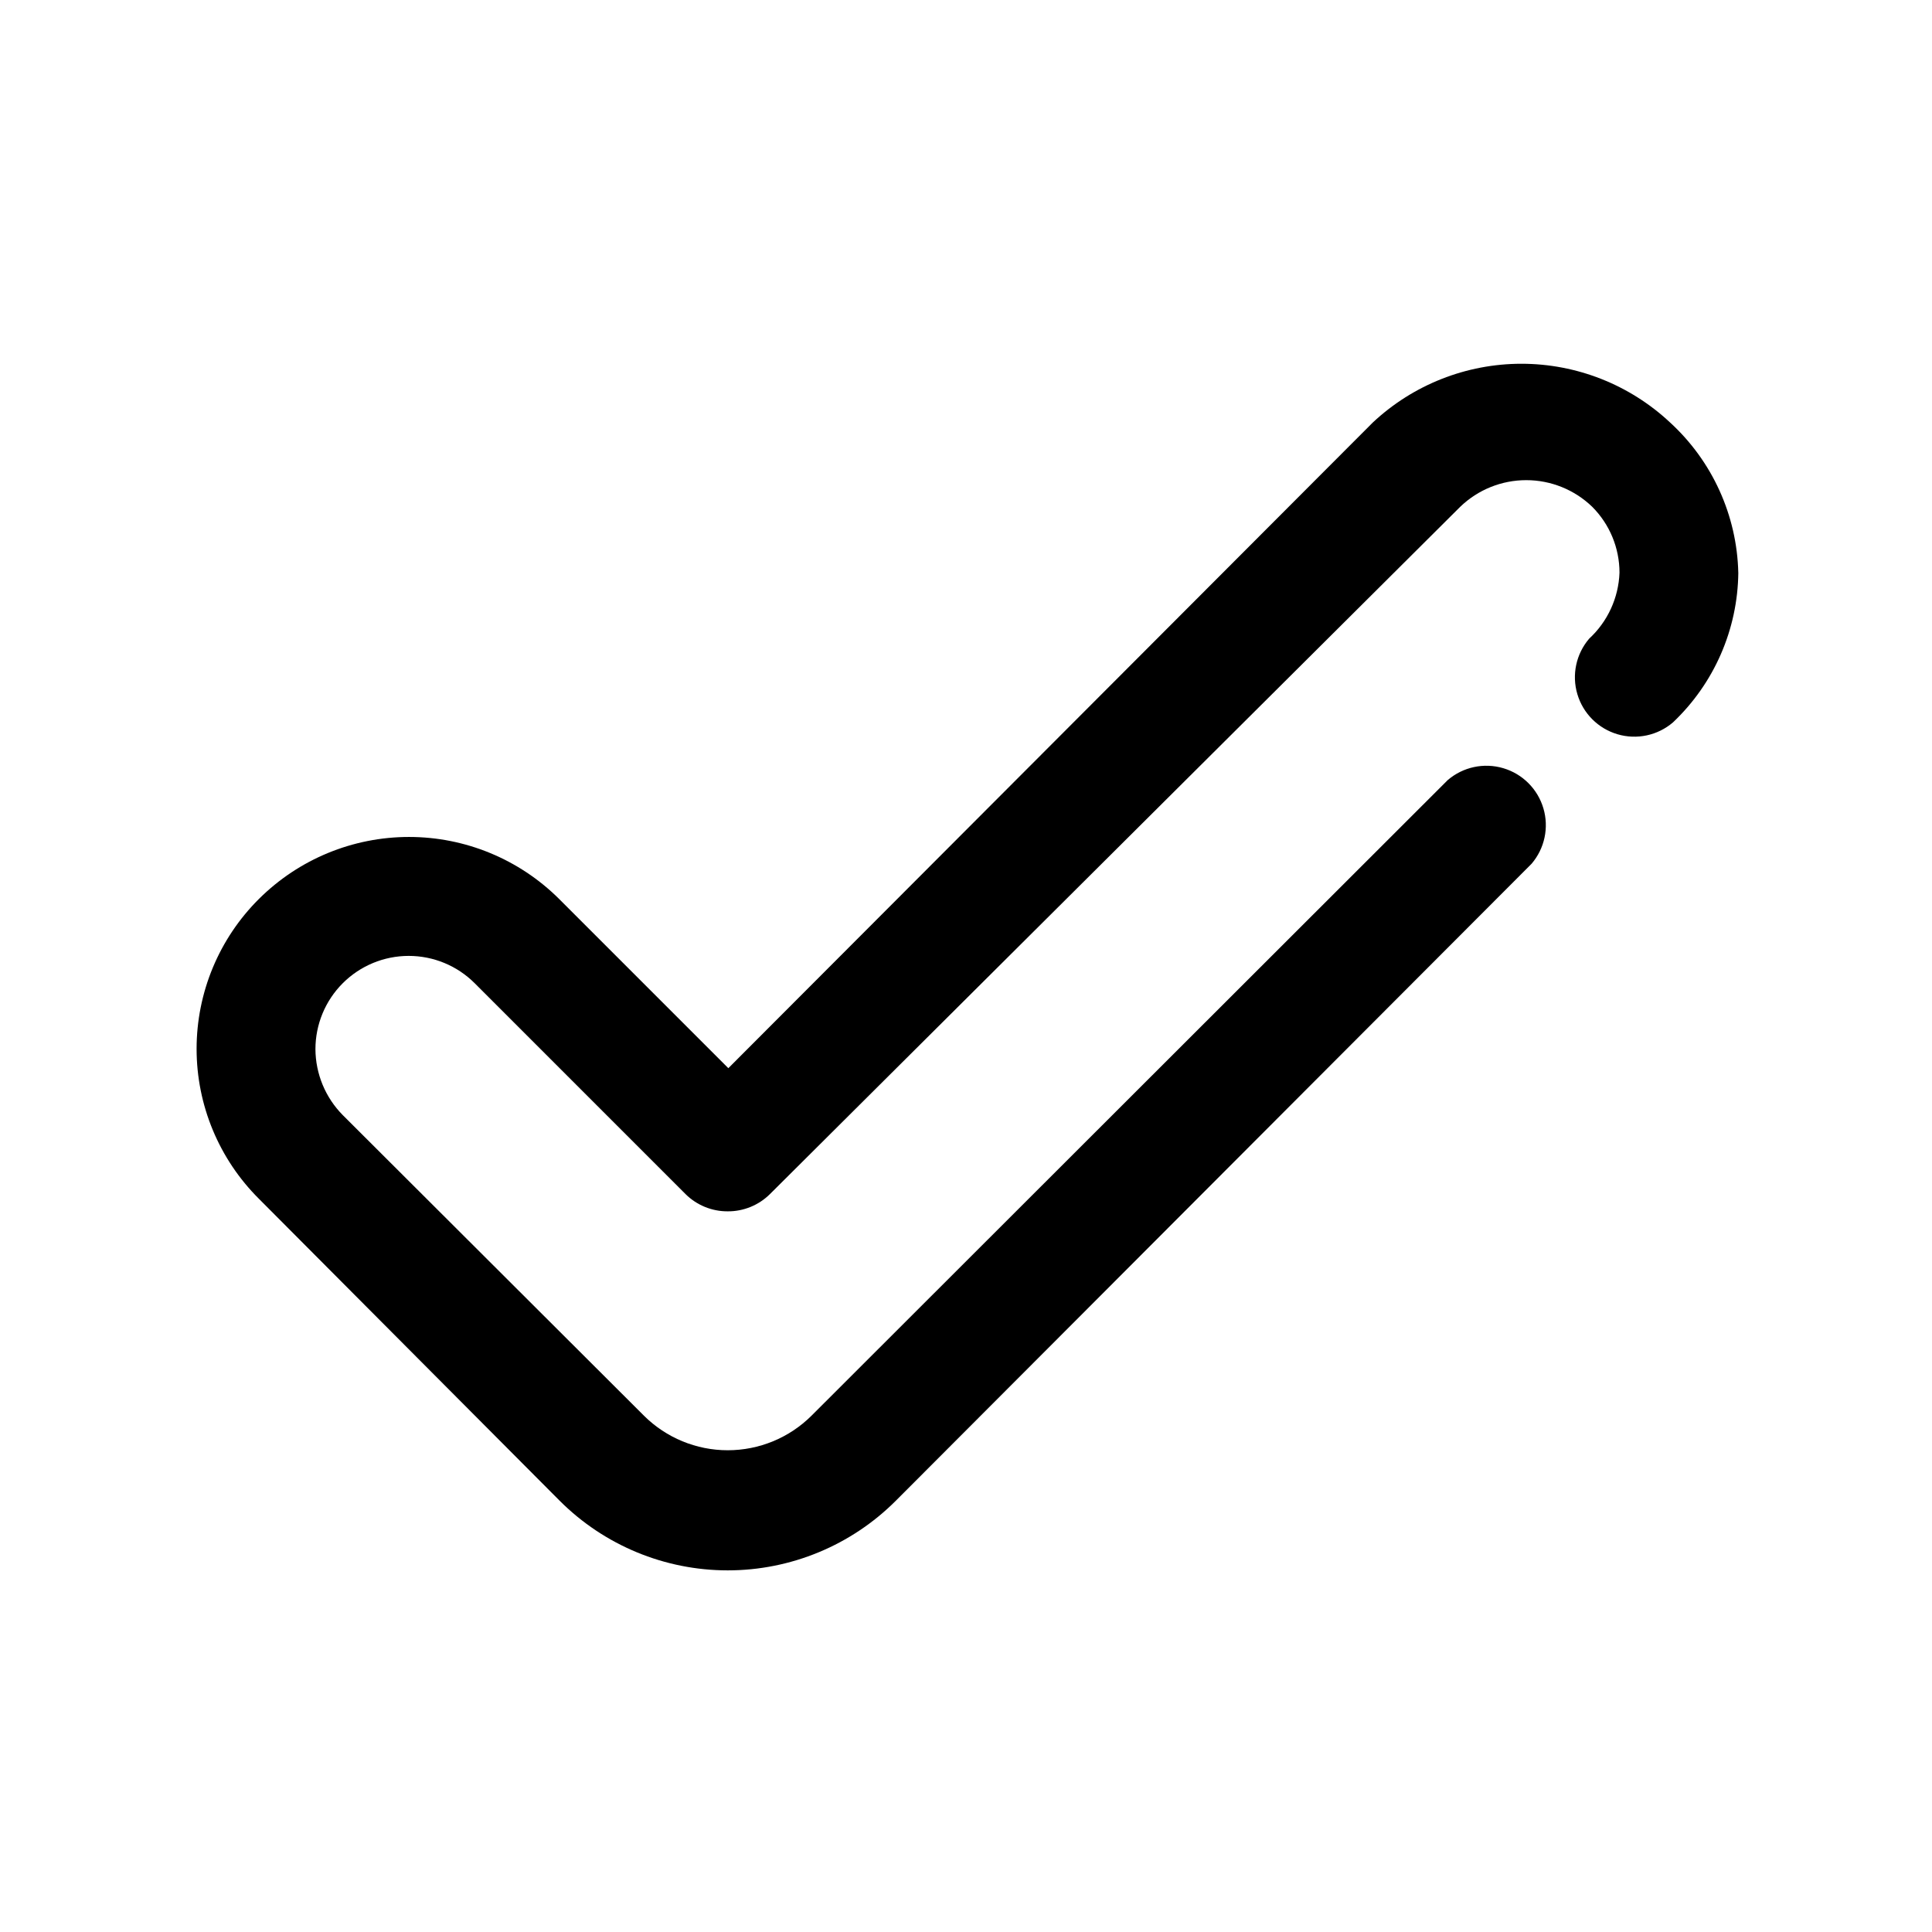 <?xml version="1.0" encoding="UTF-8"?>
<!-- Uploaded to: ICON Repo, www.iconrepo.com, Generator: ICON Repo Mixer Tools -->
<svg fill="#000000" width="800px" height="800px" version="1.1" viewBox="144 144 512 512" xmlns="http://www.w3.org/2000/svg">
 <path d="m604.67 295.77c-0.156 15.027-6.406 29.344-17.32 39.676-4.051 3.469-9.586 4.652-14.703 3.137-5.117-1.512-9.121-5.516-10.633-10.633-1.516-5.117-0.332-10.652 3.137-14.703 4.898-4.523 7.789-10.816 8.031-17.477 0-6.555-2.606-12.844-7.242-17.477-4.695-4.523-10.957-7.047-17.477-7.047-6.519 0-12.781 2.523-17.477 7.047l-182.95 182.16c-2.973 2.945-6.992 4.59-11.18 4.562-4.184 0.027-8.207-1.617-11.176-4.562l-55.891-55.895c-4.637-4.633-10.922-7.234-17.477-7.234-6.555 0-12.844 2.602-17.477 7.238-4.637 4.633-7.242 10.918-7.242 17.473 0.035 6.551 2.637 12.824 7.242 17.477l79.824 79.664h-0.004c5.902 5.867 13.883 9.156 22.199 9.156 8.32 0 16.301-3.289 22.199-9.156l168.62-168.46h0.004c4.051-3.469 9.586-4.652 14.703-3.137 5.117 1.512 9.121 5.516 10.633 10.633 1.516 5.117 0.332 10.652-3.137 14.703l-168.46 168.78c-11.812 11.824-27.844 18.469-44.559 18.469-16.711 0-32.742-6.644-44.555-18.469l-79.664-79.98c-10.586-10.52-16.539-24.828-16.539-39.754 0-14.926 5.953-29.23 16.539-39.754 10.562-10.508 24.855-16.406 39.754-16.406 14.898 0 29.191 5.898 39.754 16.406l44.871 44.871 170.82-171.14c10.676-9.984 24.746-15.539 39.363-15.539 14.613 0 28.684 5.555 39.359 15.539 11.211 10.254 17.75 24.641 18.105 39.832z"/>
</svg>